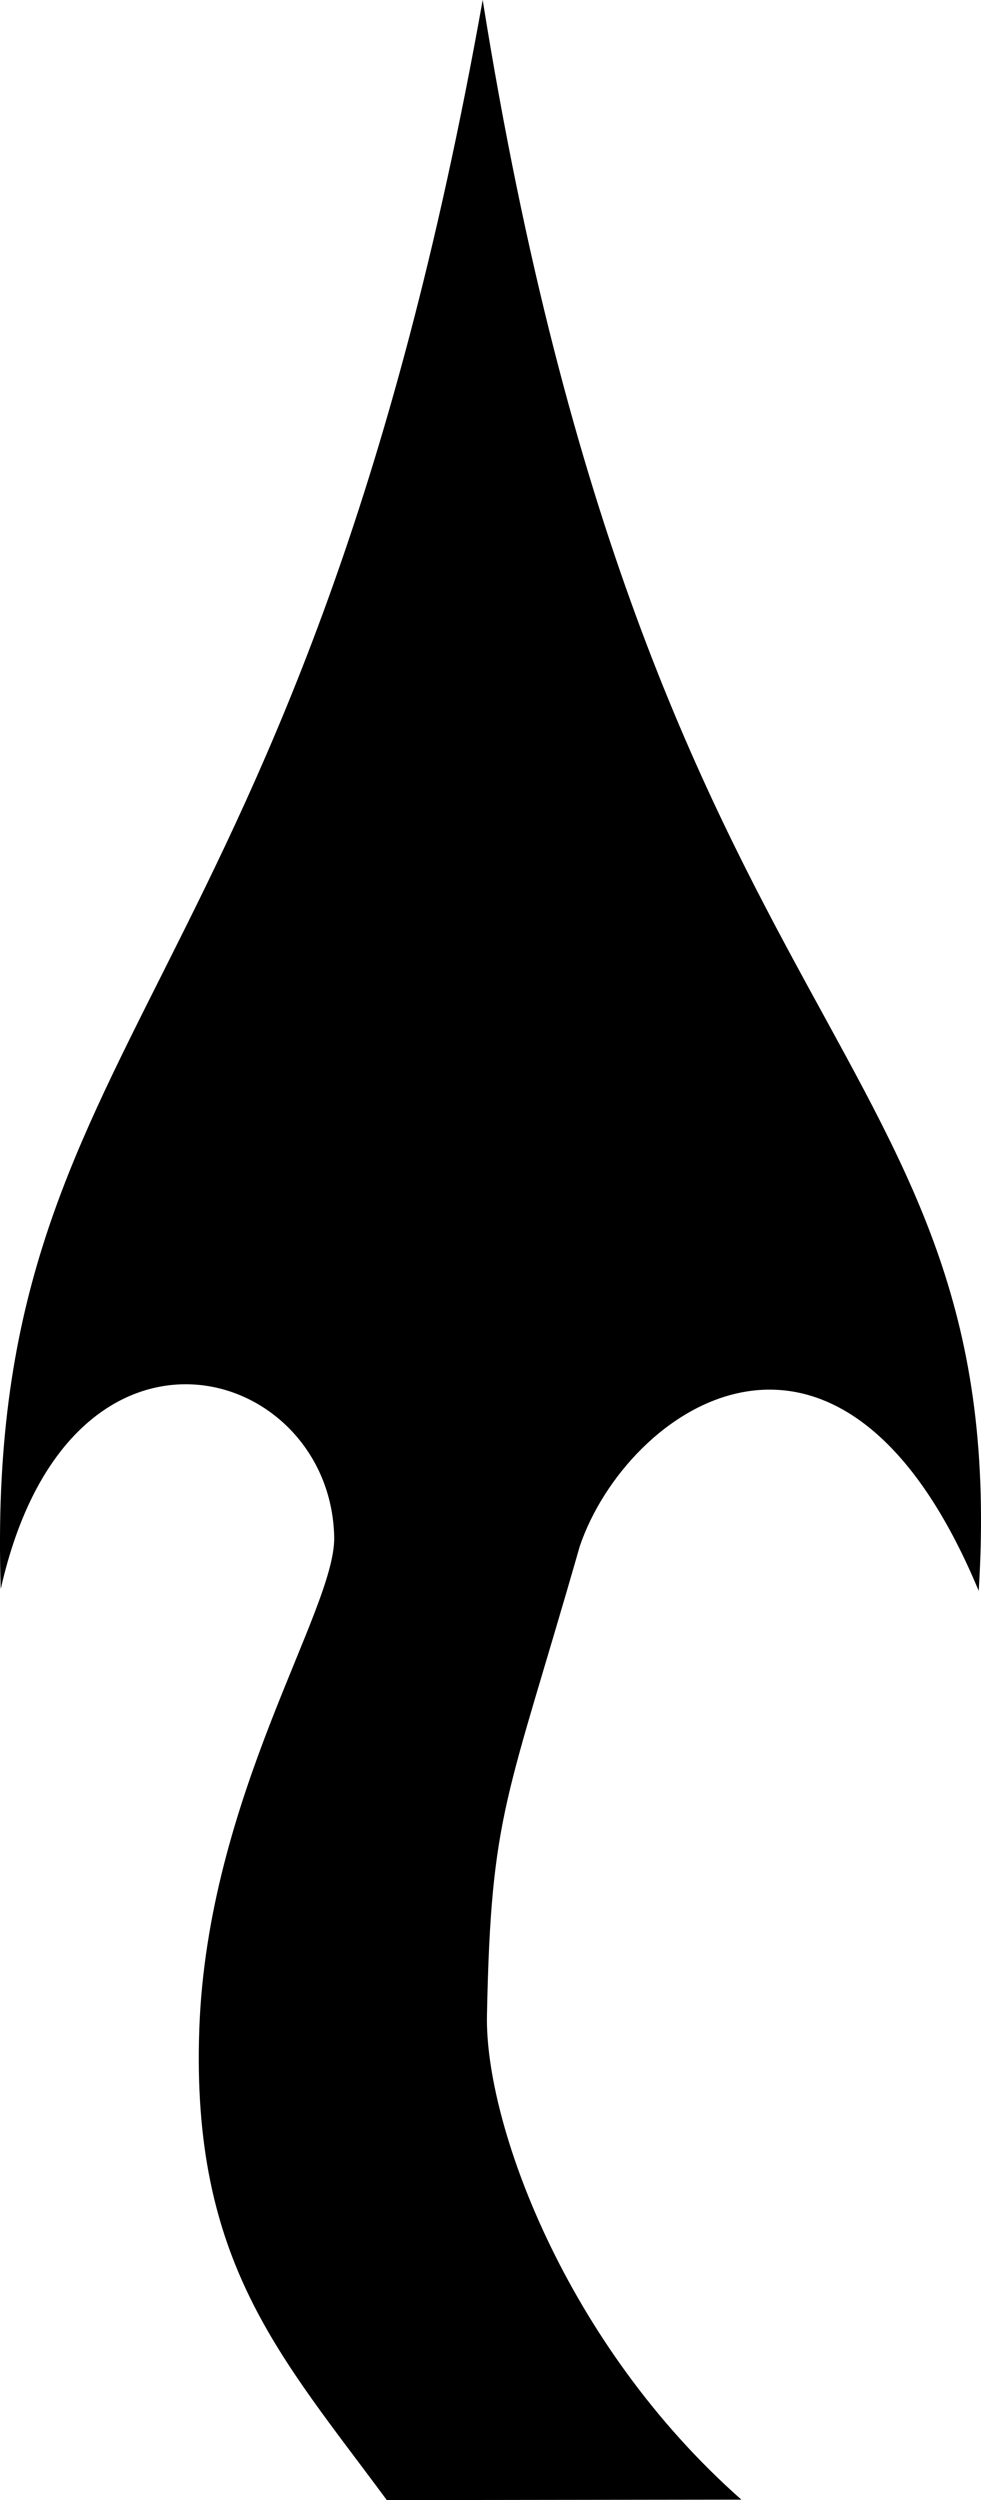 <?xml version="1.0" encoding="UTF-8" standalone="no"?>
<!-- Created with Inkscape (http://www.inkscape.org/) -->

<svg
   xmlns:dc="http://purl.org/dc/elements/1.1/"
   xmlns:cc="http://creativecommons.org/ns#"
   xmlns:rdf="http://www.w3.org/1999/02/22-rdf-syntax-ns#"
   xmlns:svg="http://www.w3.org/2000/svg"
   xmlns="http://www.w3.org/2000/svg"
   xmlns:sodipodi="http://sodipodi.sourceforge.net/DTD/sodipodi-0.dtd"
   xmlns:inkscape="http://www.inkscape.org/namespaces/inkscape"
   width="27.126"
   height="69.132"
   id="svg3071"
   version="1.1"
   inkscape:version="0.48.2 r9819"
   sodipodi:docname="icon-back.svg">
  <defs
     id="defs3073" />
  <sodipodi:namedview
     id="base"
     pagecolor="#ffffff"
     bordercolor="#666666"
     borderopacity="1.0"
     inkscape:pageopacity="0.0"
     inkscape:pageshadow="2"
     inkscape:zoom="4"
     inkscape:cx="-2.5183891"
     inkscape:cy="10.804858"
     inkscape:document-units="px"
     inkscape:current-layer="layer1"
     showgrid="false"
     inkscape:window-width="1366"
     inkscape:window-height="705"
     inkscape:window-x="-8"
     inkscape:window-y="-8"
     inkscape:window-maximized="1"
     fit-margin-top="0"
     fit-margin-left="0"
     fit-margin-right="0"
     fit-margin-bottom="0"
     showguides="false"
     inkscape:guide-bbox="true"
     inkscape:snap-global="false">
    <sodipodi:guide
       orientation="0,1"
       position="0.119,23.142"
       id="guide3098" />
    <sodipodi:guide
       orientation="0,1"
       position="-3.627,24.114"
       id="guide3100" />
  </sodipodi:namedview>
  <g
     inkscape:label="Layer 1"
     inkscape:groupmode="layer"
     id="layer1"
     transform="translate(-7.489,-931.992)">
    <path
       style="fill:#000000;stroke:none"
       d="m 27.988,1001.109 c -4.889,-4.319 -7.093,-10.437 -7.034,-13.39 0.112,-5.653 0.553,-5.936 2.567,-12.973 1.303,-3.829 7.202,-7.971 11.031,1.237 0.949,-15.256 -9.051,-14.793 -13.716,-43.992 -5.028,28.189 -13.838,28.337 -13.326,43.938 1.878,-8.375 9.124,-6.233 9.22,-1.432 0.04,2.01 -3.501,7.151 -3.73,13.598 -0.229,6.447 2.249,9.047 5.185,13.028 z"
       id="path2985-1-1-4-9-9-09"
       inkscape:connector-curvature="0"
       sodipodi:nodetypes="csccccszcc" />
  </g>
</svg>
